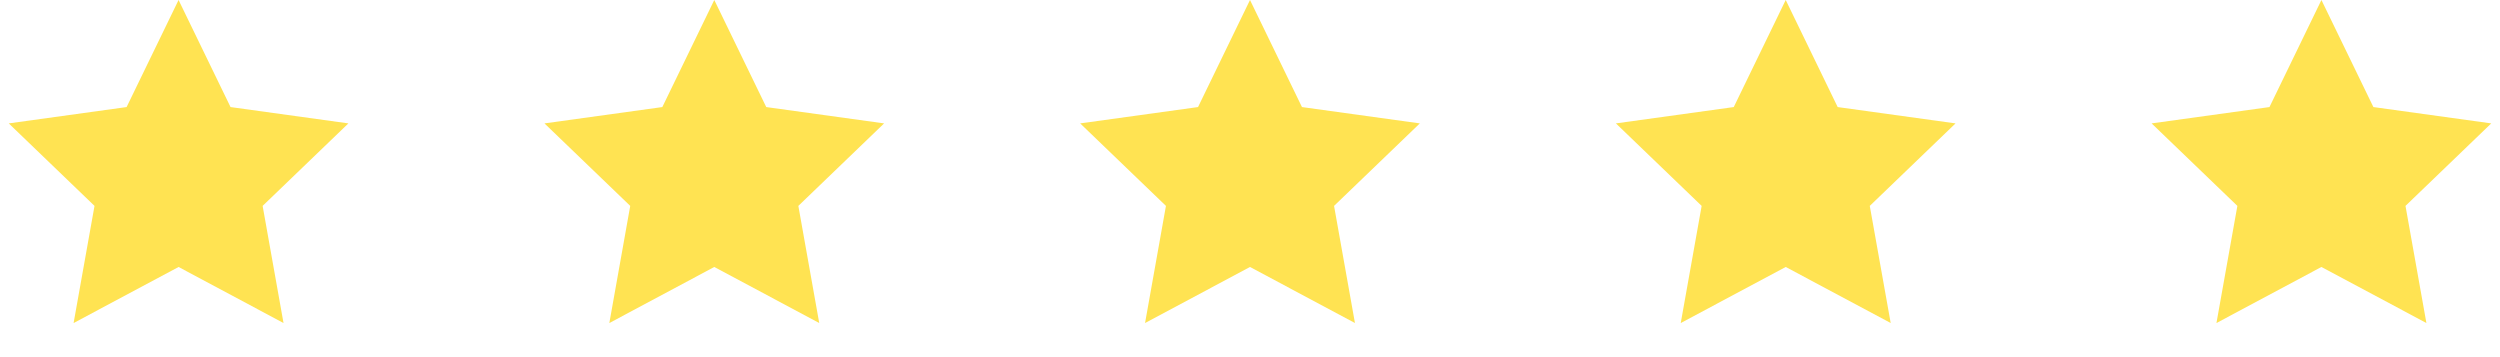 <svg width="98" height="14" viewBox="0 0 98 14" fill="none" xmlns="http://www.w3.org/2000/svg">
<path d="M7 0L9.037 4.197L13.657 4.837L10.295 8.071L11.114 12.663L7 10.465L2.885 12.663L3.705 8.071L0.343 4.837L4.963 4.197L7 0Z" fill="#FFE352"/>
<path d="M28 0L30.037 4.197L34.657 4.837L31.295 8.071L32.114 12.663L28 10.465L23.886 12.663L24.705 8.071L21.343 4.837L25.963 4.197L28 0Z" fill="#FFE352"/>
<path d="M49 0L51.037 4.197L55.657 4.837L52.295 8.071L53.114 12.663L49 10.465L44.886 12.663L45.705 8.071L42.343 4.837L46.963 4.197L49 0Z" fill="#FFE352"/>
<path d="M70 0L72.037 4.197L76.657 4.837L73.295 8.071L74.115 12.663L70 10.465L65.885 12.663L66.705 8.071L63.343 4.837L67.963 4.197L70 0Z" fill="#FFE352"/>
<path d="M91 0L93.037 4.197L97.657 4.837L94.295 8.071L95.115 12.663L91 10.465L86.885 12.663L87.705 8.071L84.343 4.837L88.963 4.197L91 0Z" fill="#FFE352"/>
</svg>
